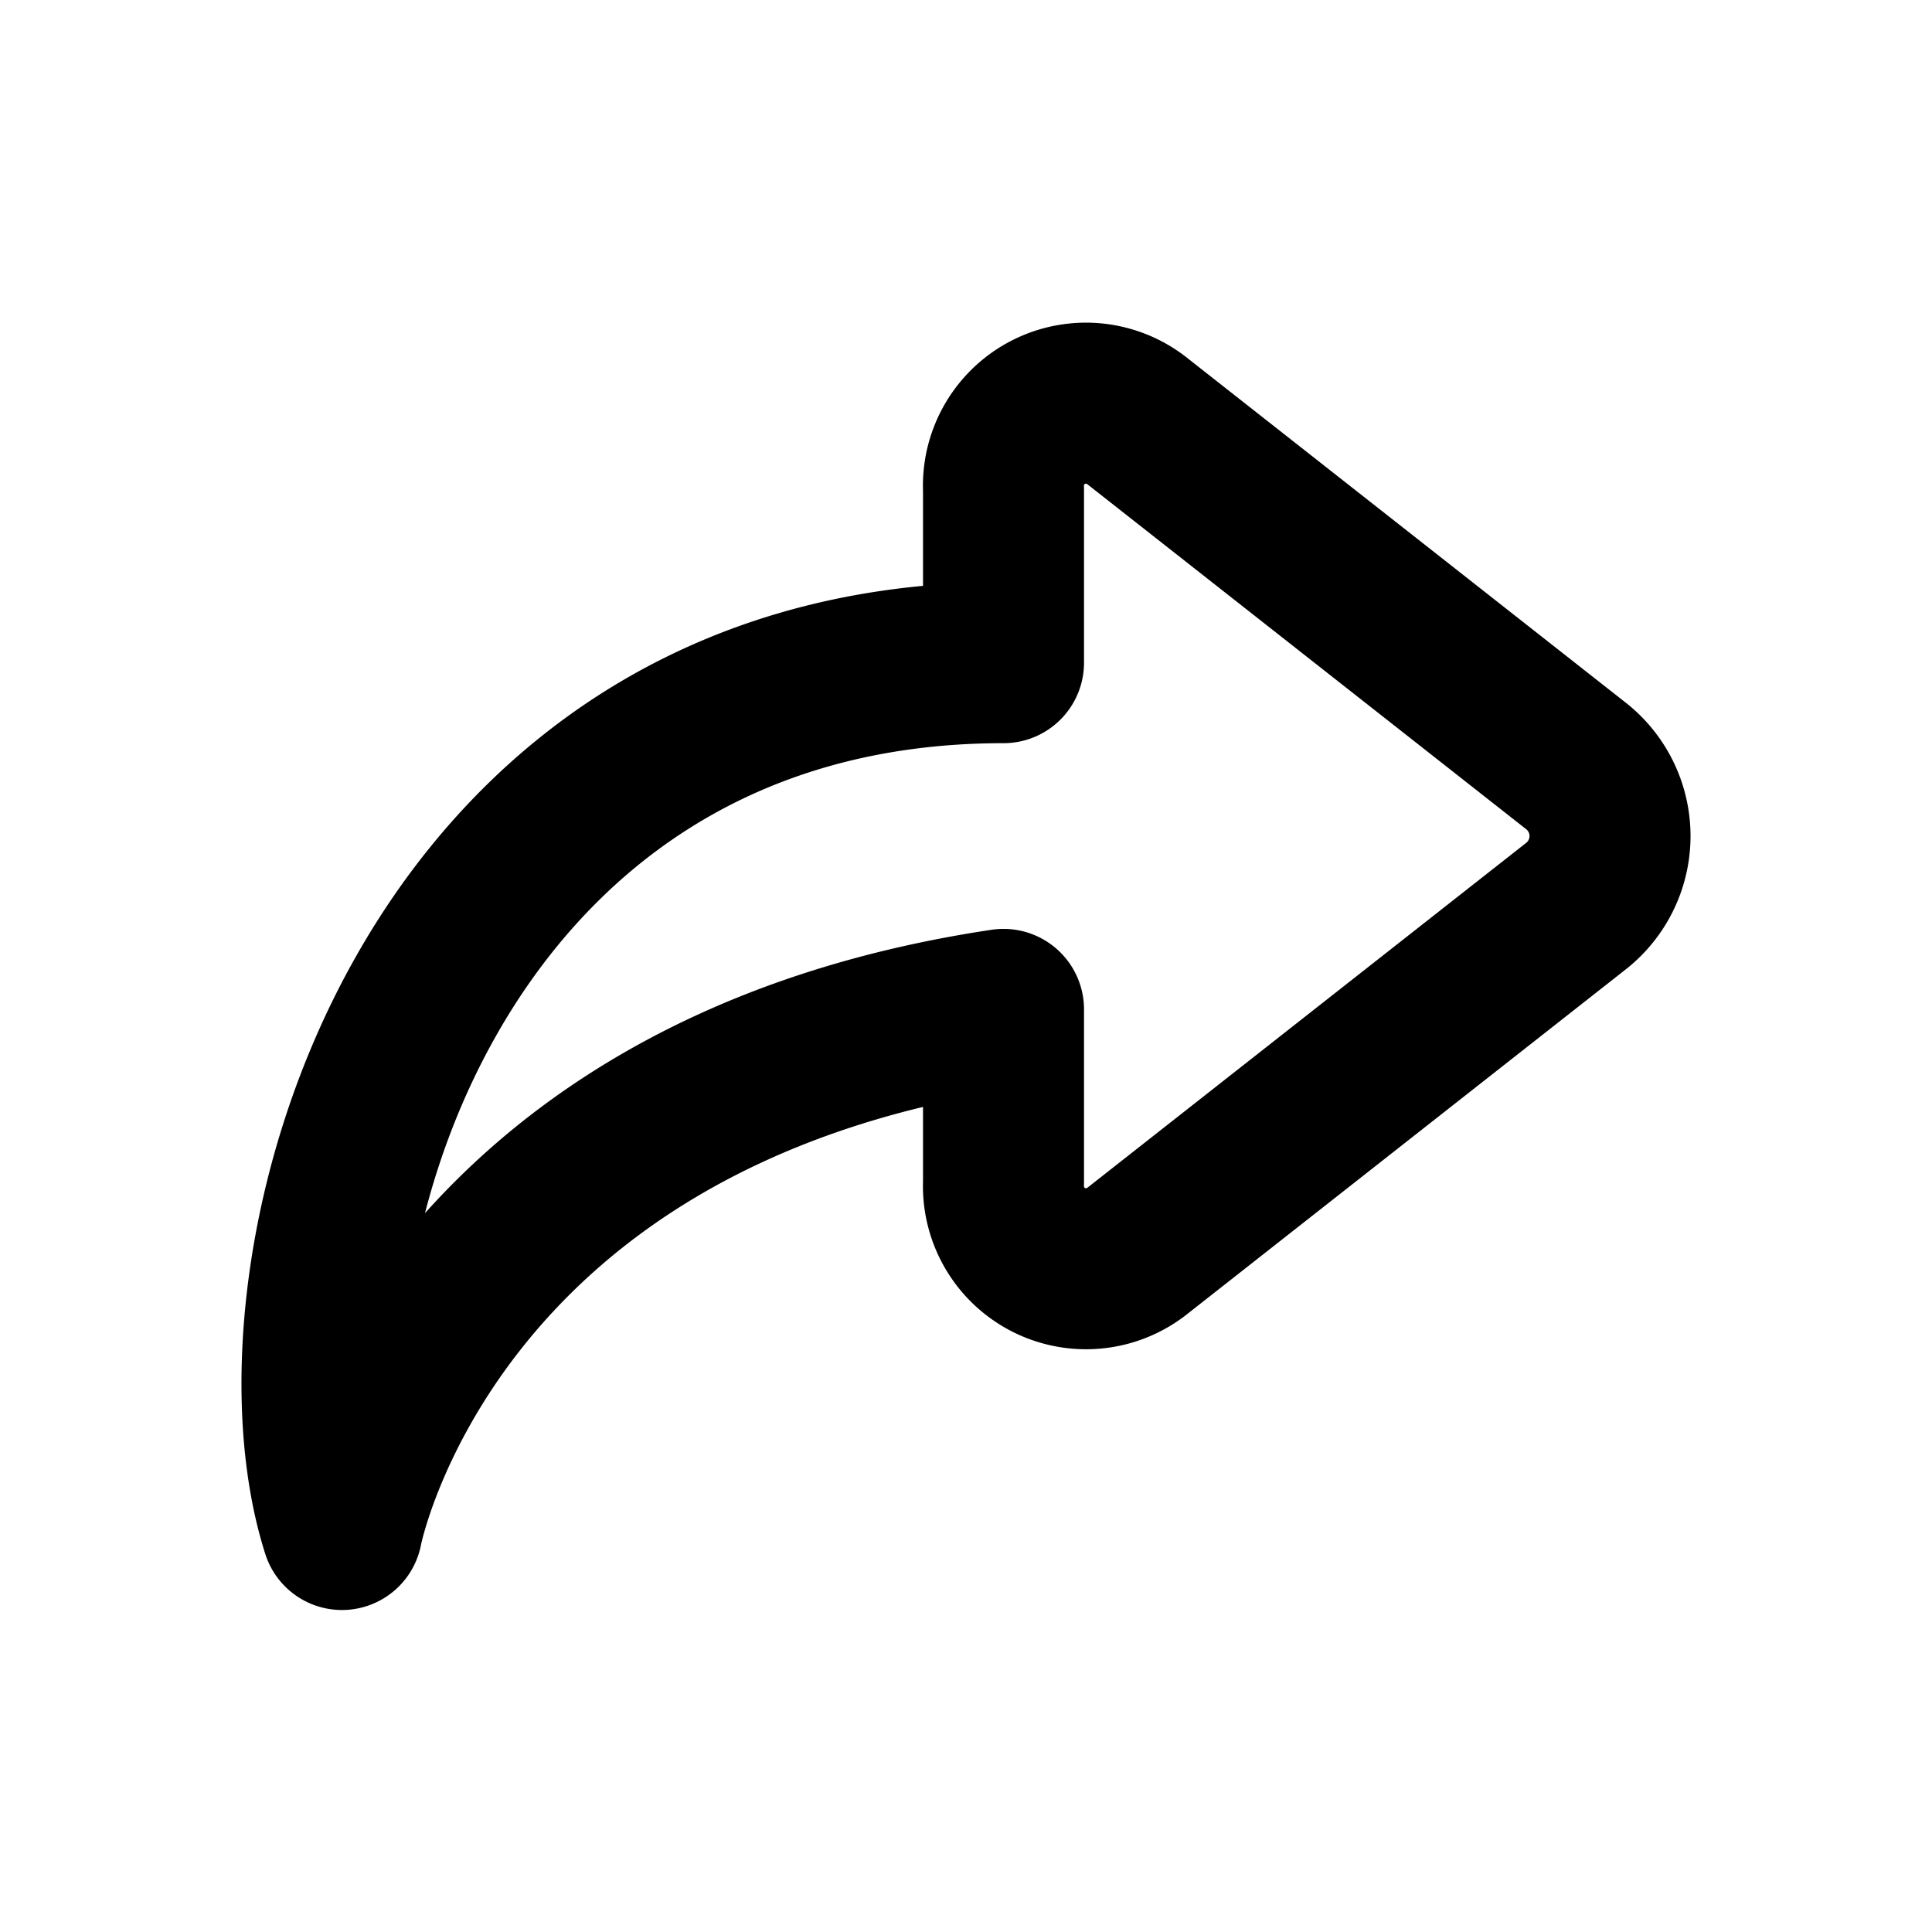 <?xml version="1.0" encoding="iso-8859-1"?>
<!-- Generator: www.svgicons.com -->
<svg xmlns="http://www.w3.org/2000/svg" width="800" height="800" viewBox="0 0 24 24">
<path fill="none" stroke="currentColor" stroke-linecap="round" stroke-linejoin="round" stroke-width="2" d="M4.248 19C3.22 15.77 5.275 8.232 12.466 8.232V6.079a1.025 1.025 0 0 1 1.644-.862l5.479 4.307a1.108 1.108 0 0 1 0 1.723l-5.48 4.307a1.026 1.026 0 0 1-1.643-.861v-2.154C5.275 13.616 4.248 19 4.248 19"/>
</svg>